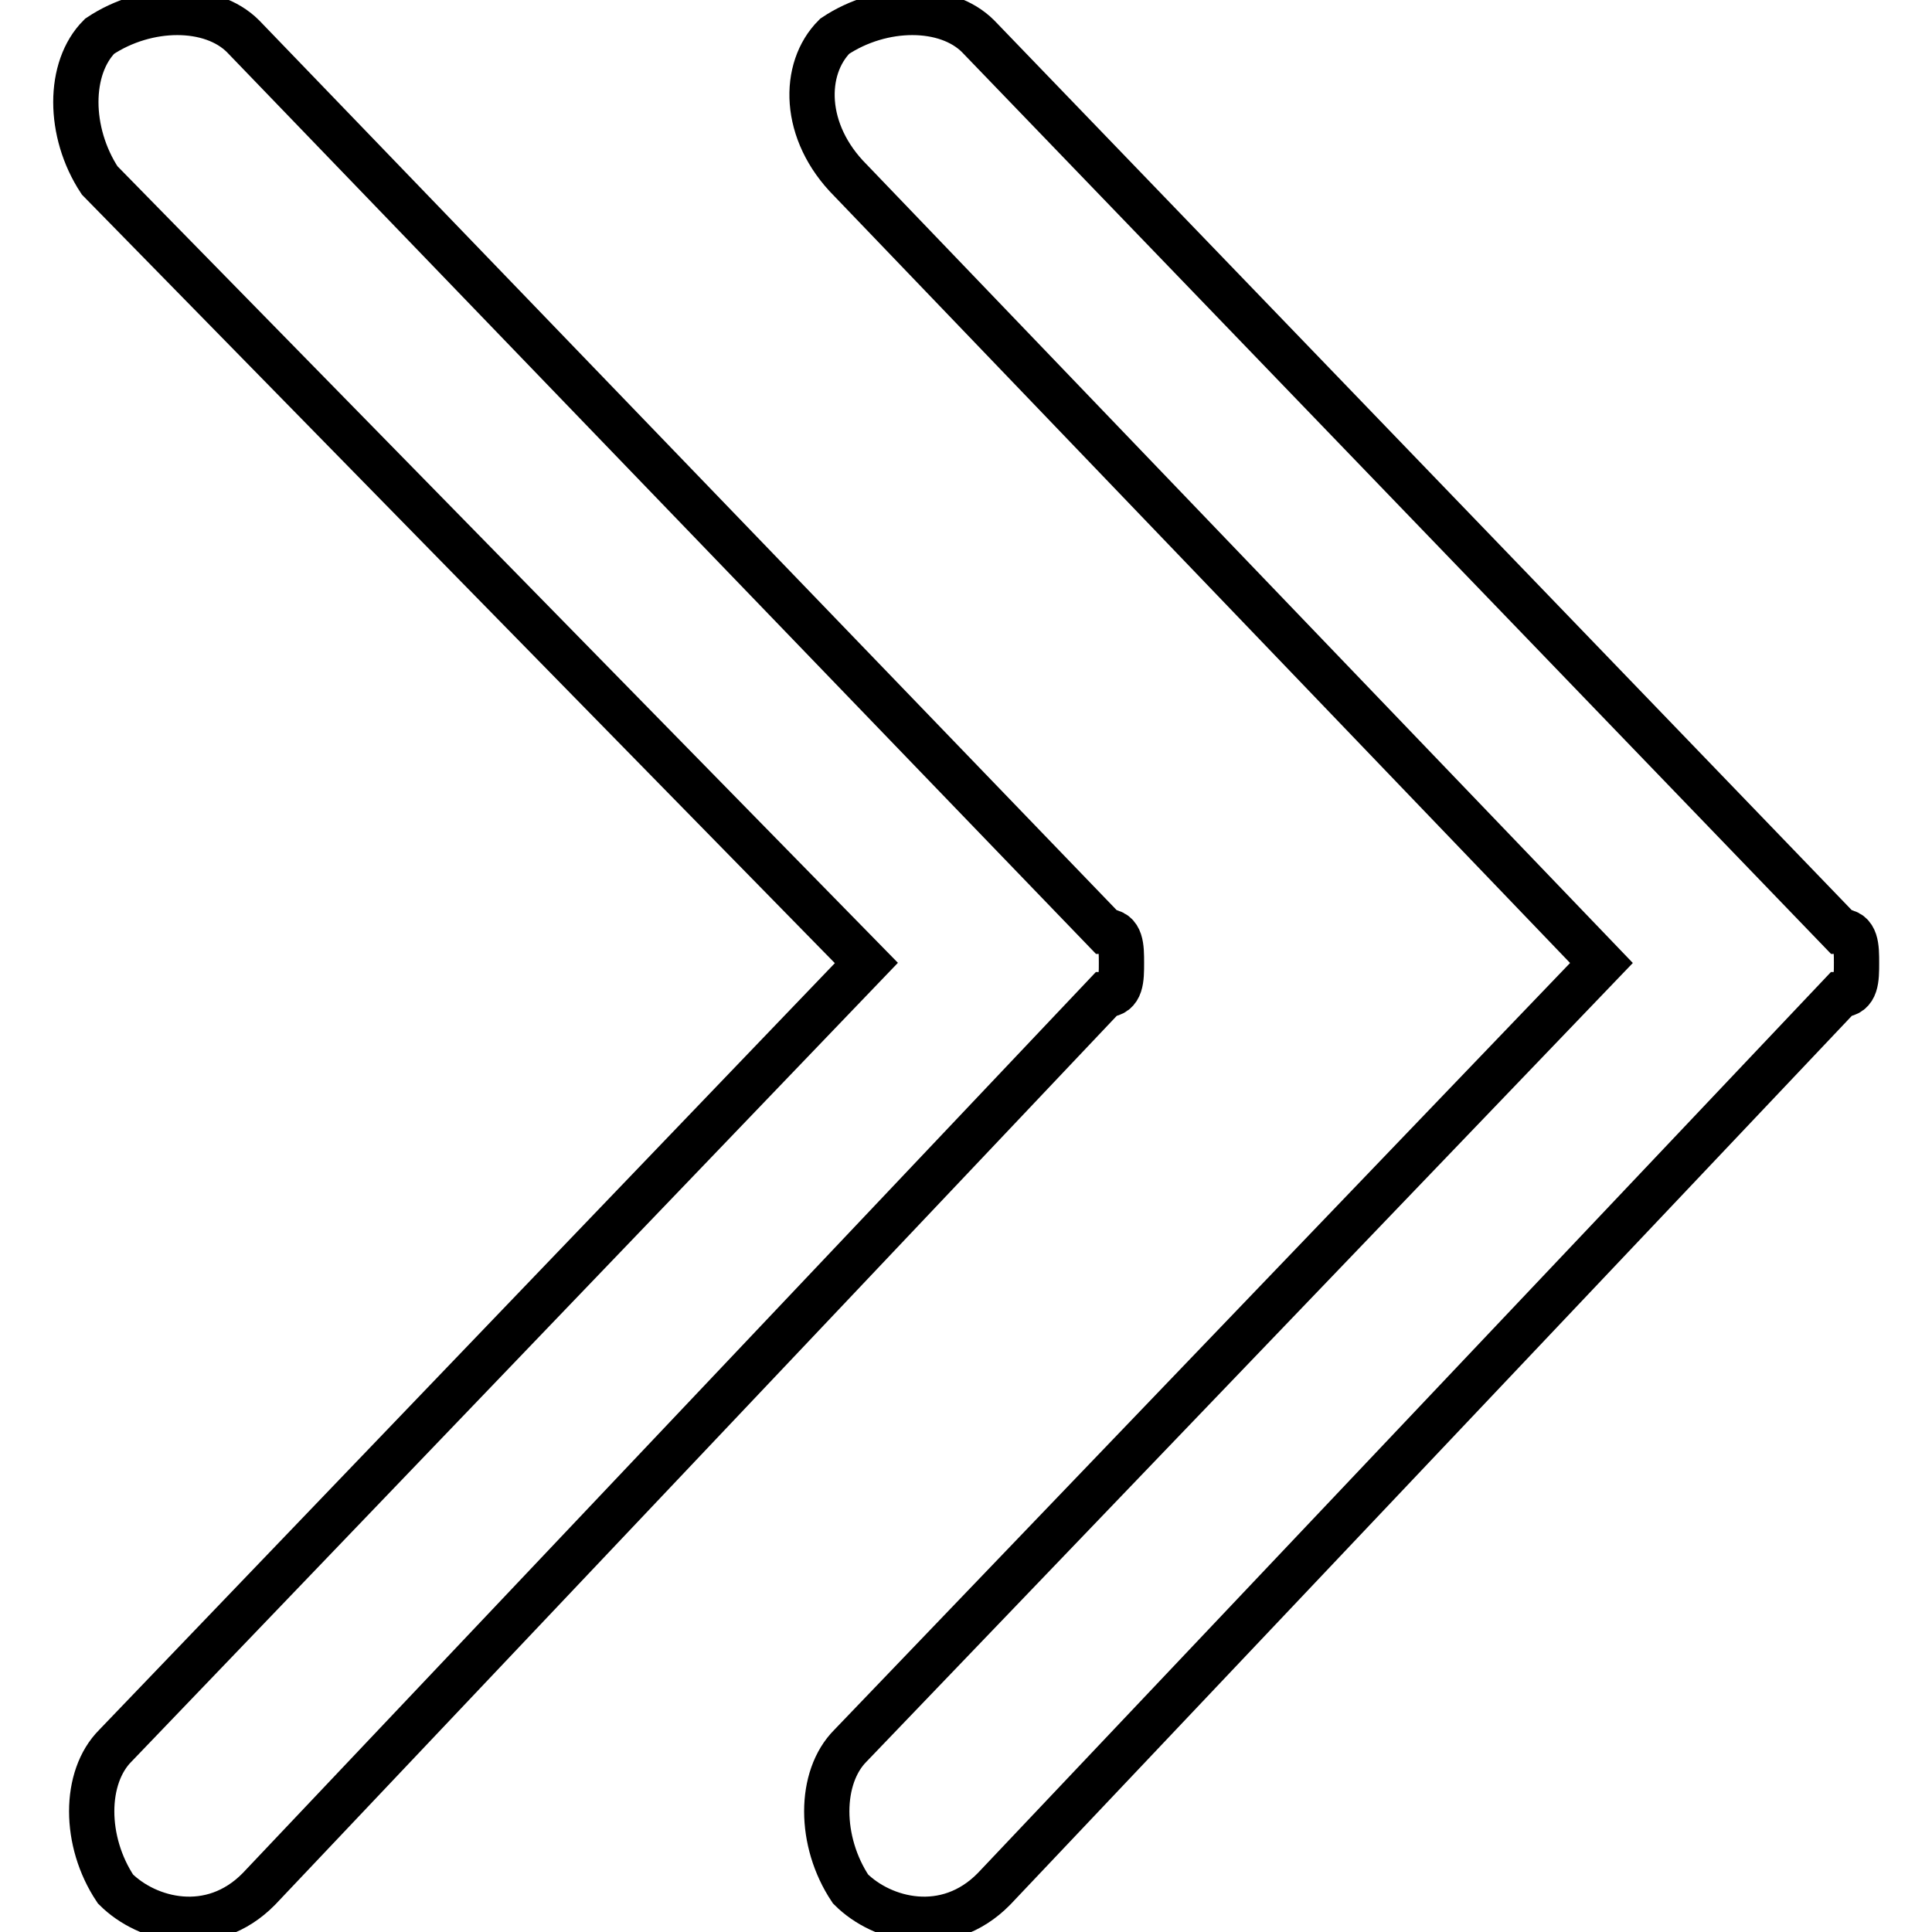 <?xml version="1.0" encoding="utf-8"?>
<!-- Svg Vector Icons : http://www.onlinewebfonts.com/icon -->
<!DOCTYPE svg PUBLIC "-//W3C//DTD SVG 1.1//EN" "http://www.w3.org/Graphics/SVG/1.1/DTD/svg11.dtd">
<svg version="1.1" xmlns="http://www.w3.org/2000/svg" xmlns:xlink="http://www.w3.org/1999/xlink" x="0px" y="0px" viewBox="0 0 256 256" enable-background="new 0 0 256 256" xml:space="preserve">
<g> <path stroke-width="6" fill-opacity="0" stroke="#000000"  d="M112.7,23.9l99.5,103.7l-99.5,103.7c-4.2,4.2-4.2,12.7,0,19c4.2,4.2,12.7,6.4,19,0l112.2-118.5l0,0 c2.1,0,2.1-2.1,2.1-4.2c0-2.1,0-4.2-2.1-4.2l0,0L129.6,4.8c-4.2-4.2-12.7-4.2-19,0C106.3,9.1,106.3,17.5,112.7,23.9L112.7,23.9z  M146.5,131.8L146.5,131.8c2.1,0,2.1-2.1,2.1-4.2c0-2.1,0-4.2-2.1-4.2l0,0L32.2,4.8c-4.2-4.2-12.7-4.2-19,0 c-4.2,4.2-4.2,12.7,0,19.1l101.6,103.7L15.3,231.3c-4.2,4.2-4.2,12.7,0,19c4.2,4.2,12.7,6.4,19,0L146.5,131.8L146.5,131.8z"/></g>
</svg>